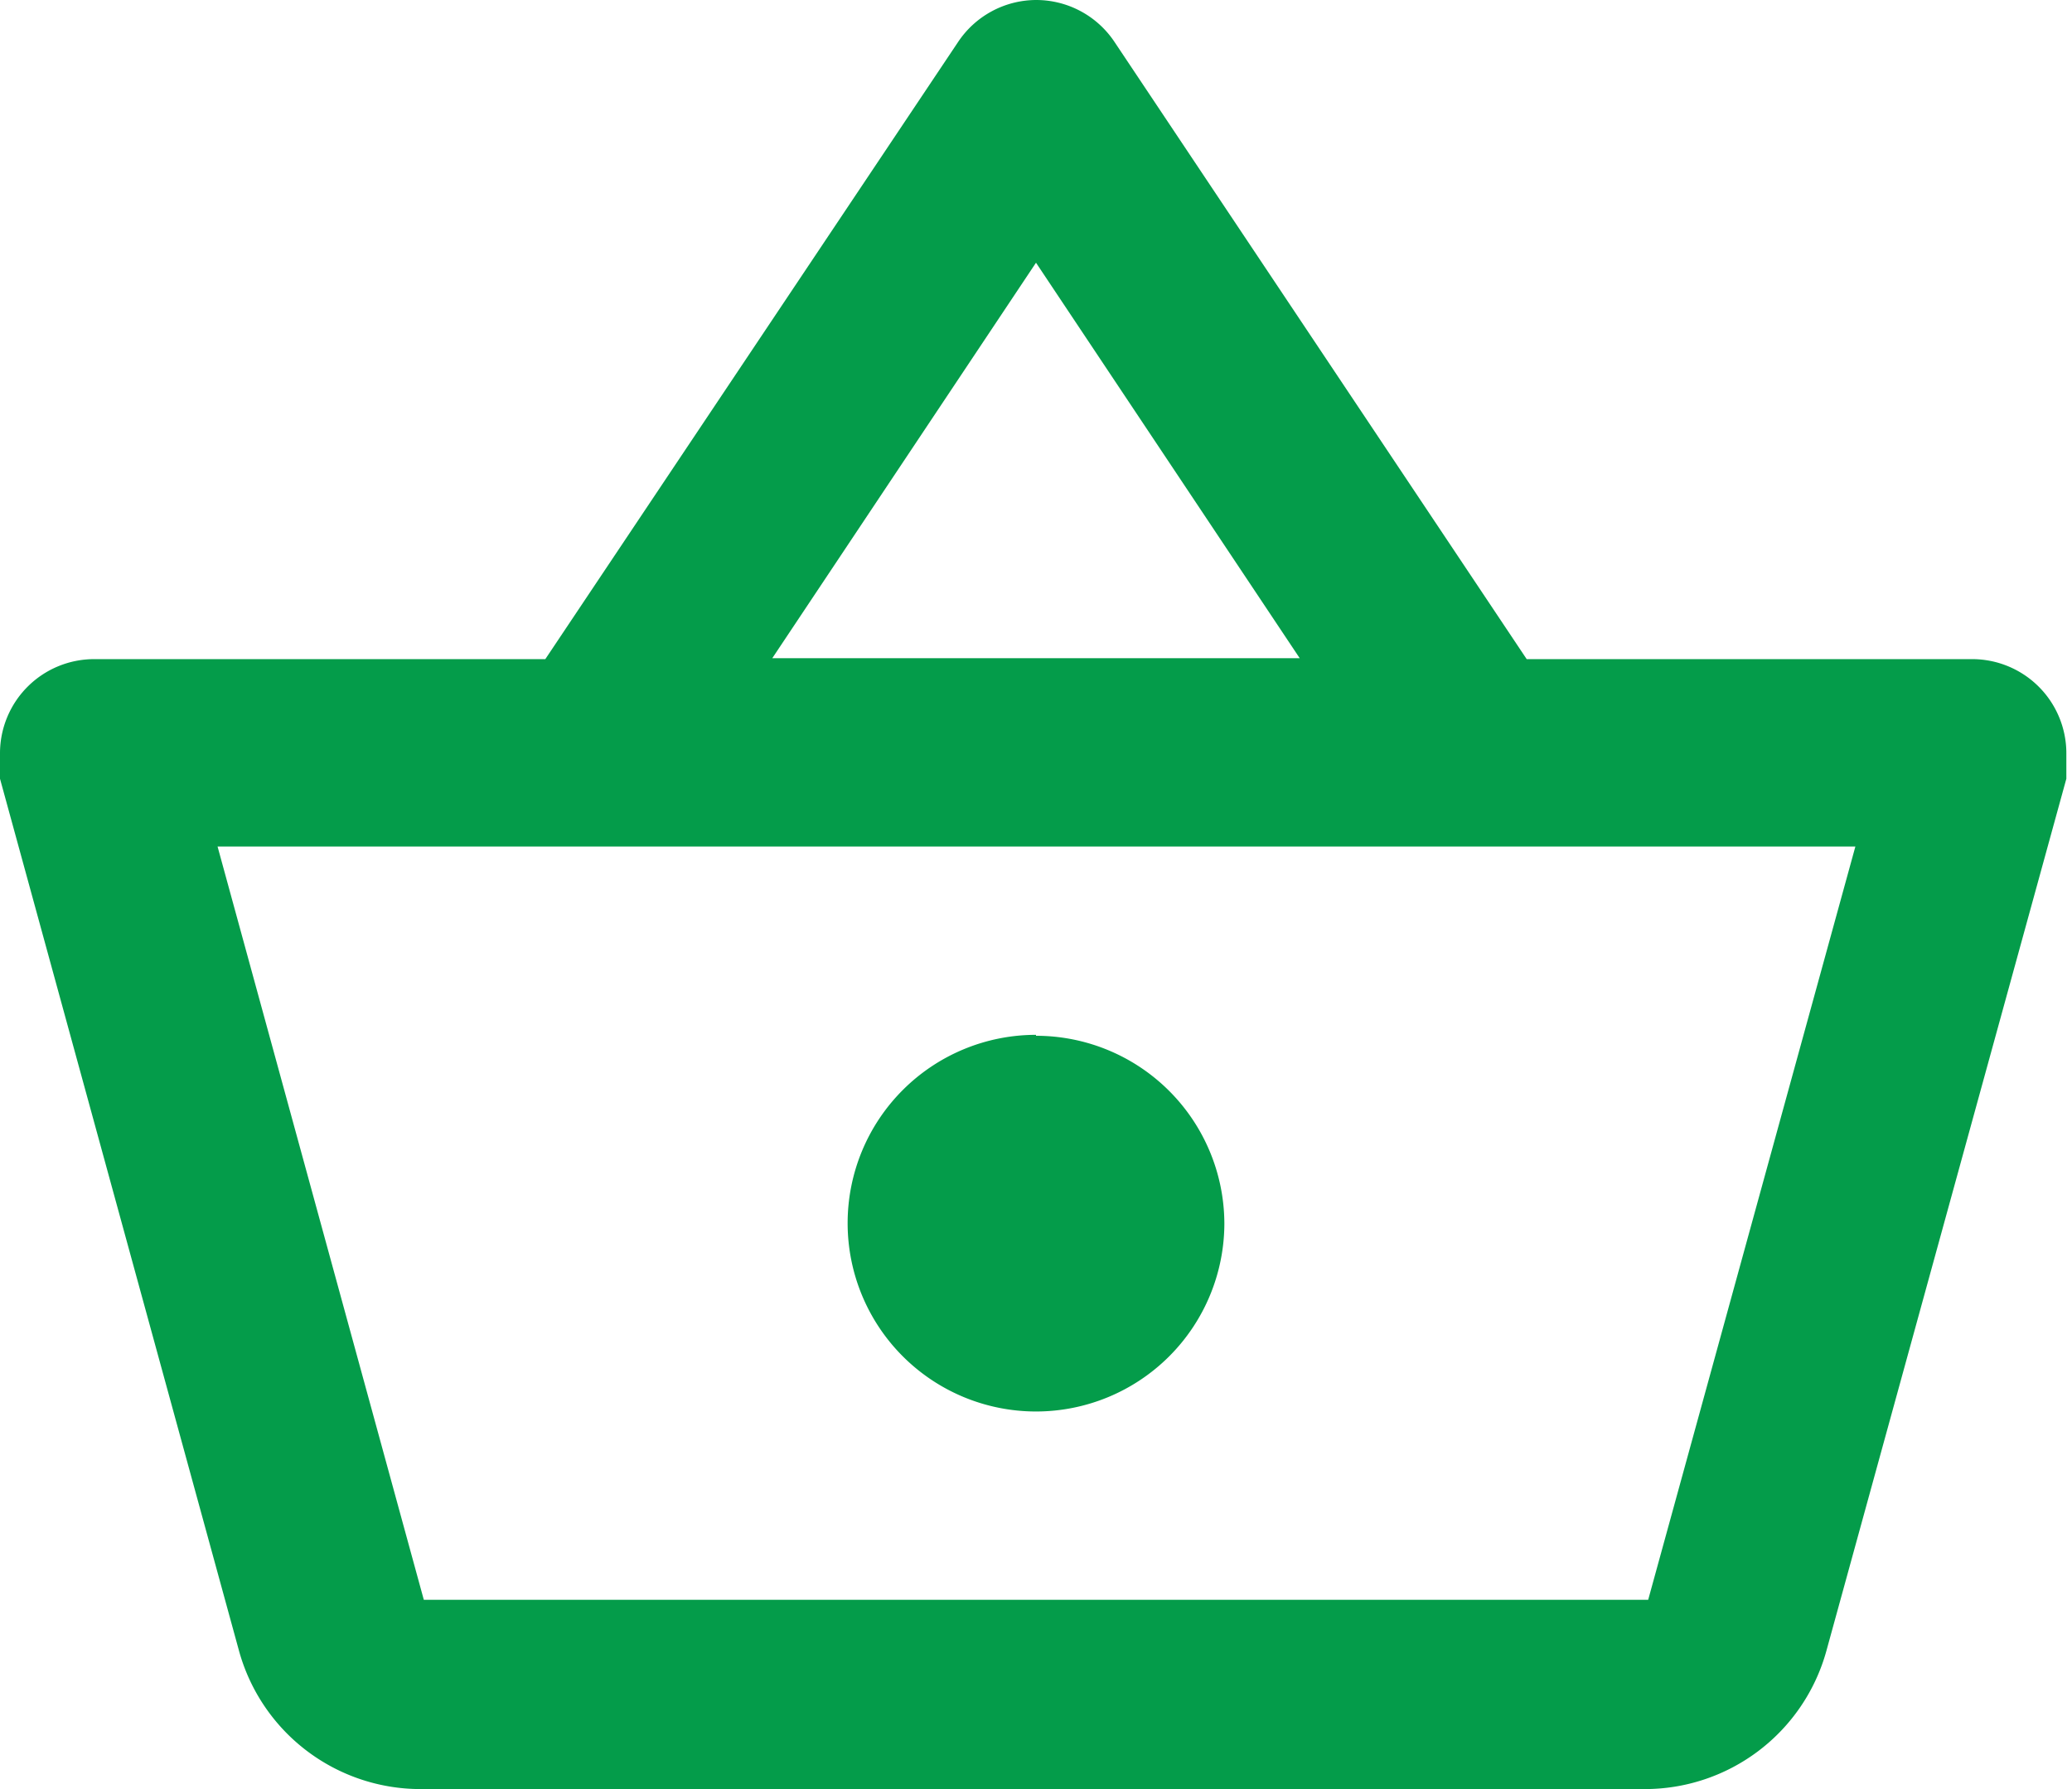 <svg xmlns="http://www.w3.org/2000/svg" viewBox="0 0 22 19"><path d="M22.06,9.21H17.27L12.89,2.65a1,1,0,0,0-.83-.44,1,1,0,0,0-.83.45L6.85,9.21H2.06a1,1,0,0,0-1,1,.63.63,0,0,0,0,.27l2.54,9.27a2,2,0,0,0,1.92,1.46h13a2,2,0,0,0,1.93-1.46L23,10.48l0-.27a1,1,0,0,0-1-1M12.06,5l2.8,4.2H9.26L12.06,5m6.5,14.2h-13l-2.19-8H20.76l-2.2,8m-6.5-6a2,2,0,1,0,2,2A2,2,0,0,0,12.06,13.21Z" transform="translate(-1.06 -2.21)" style="fill:#049c4a"/></svg>